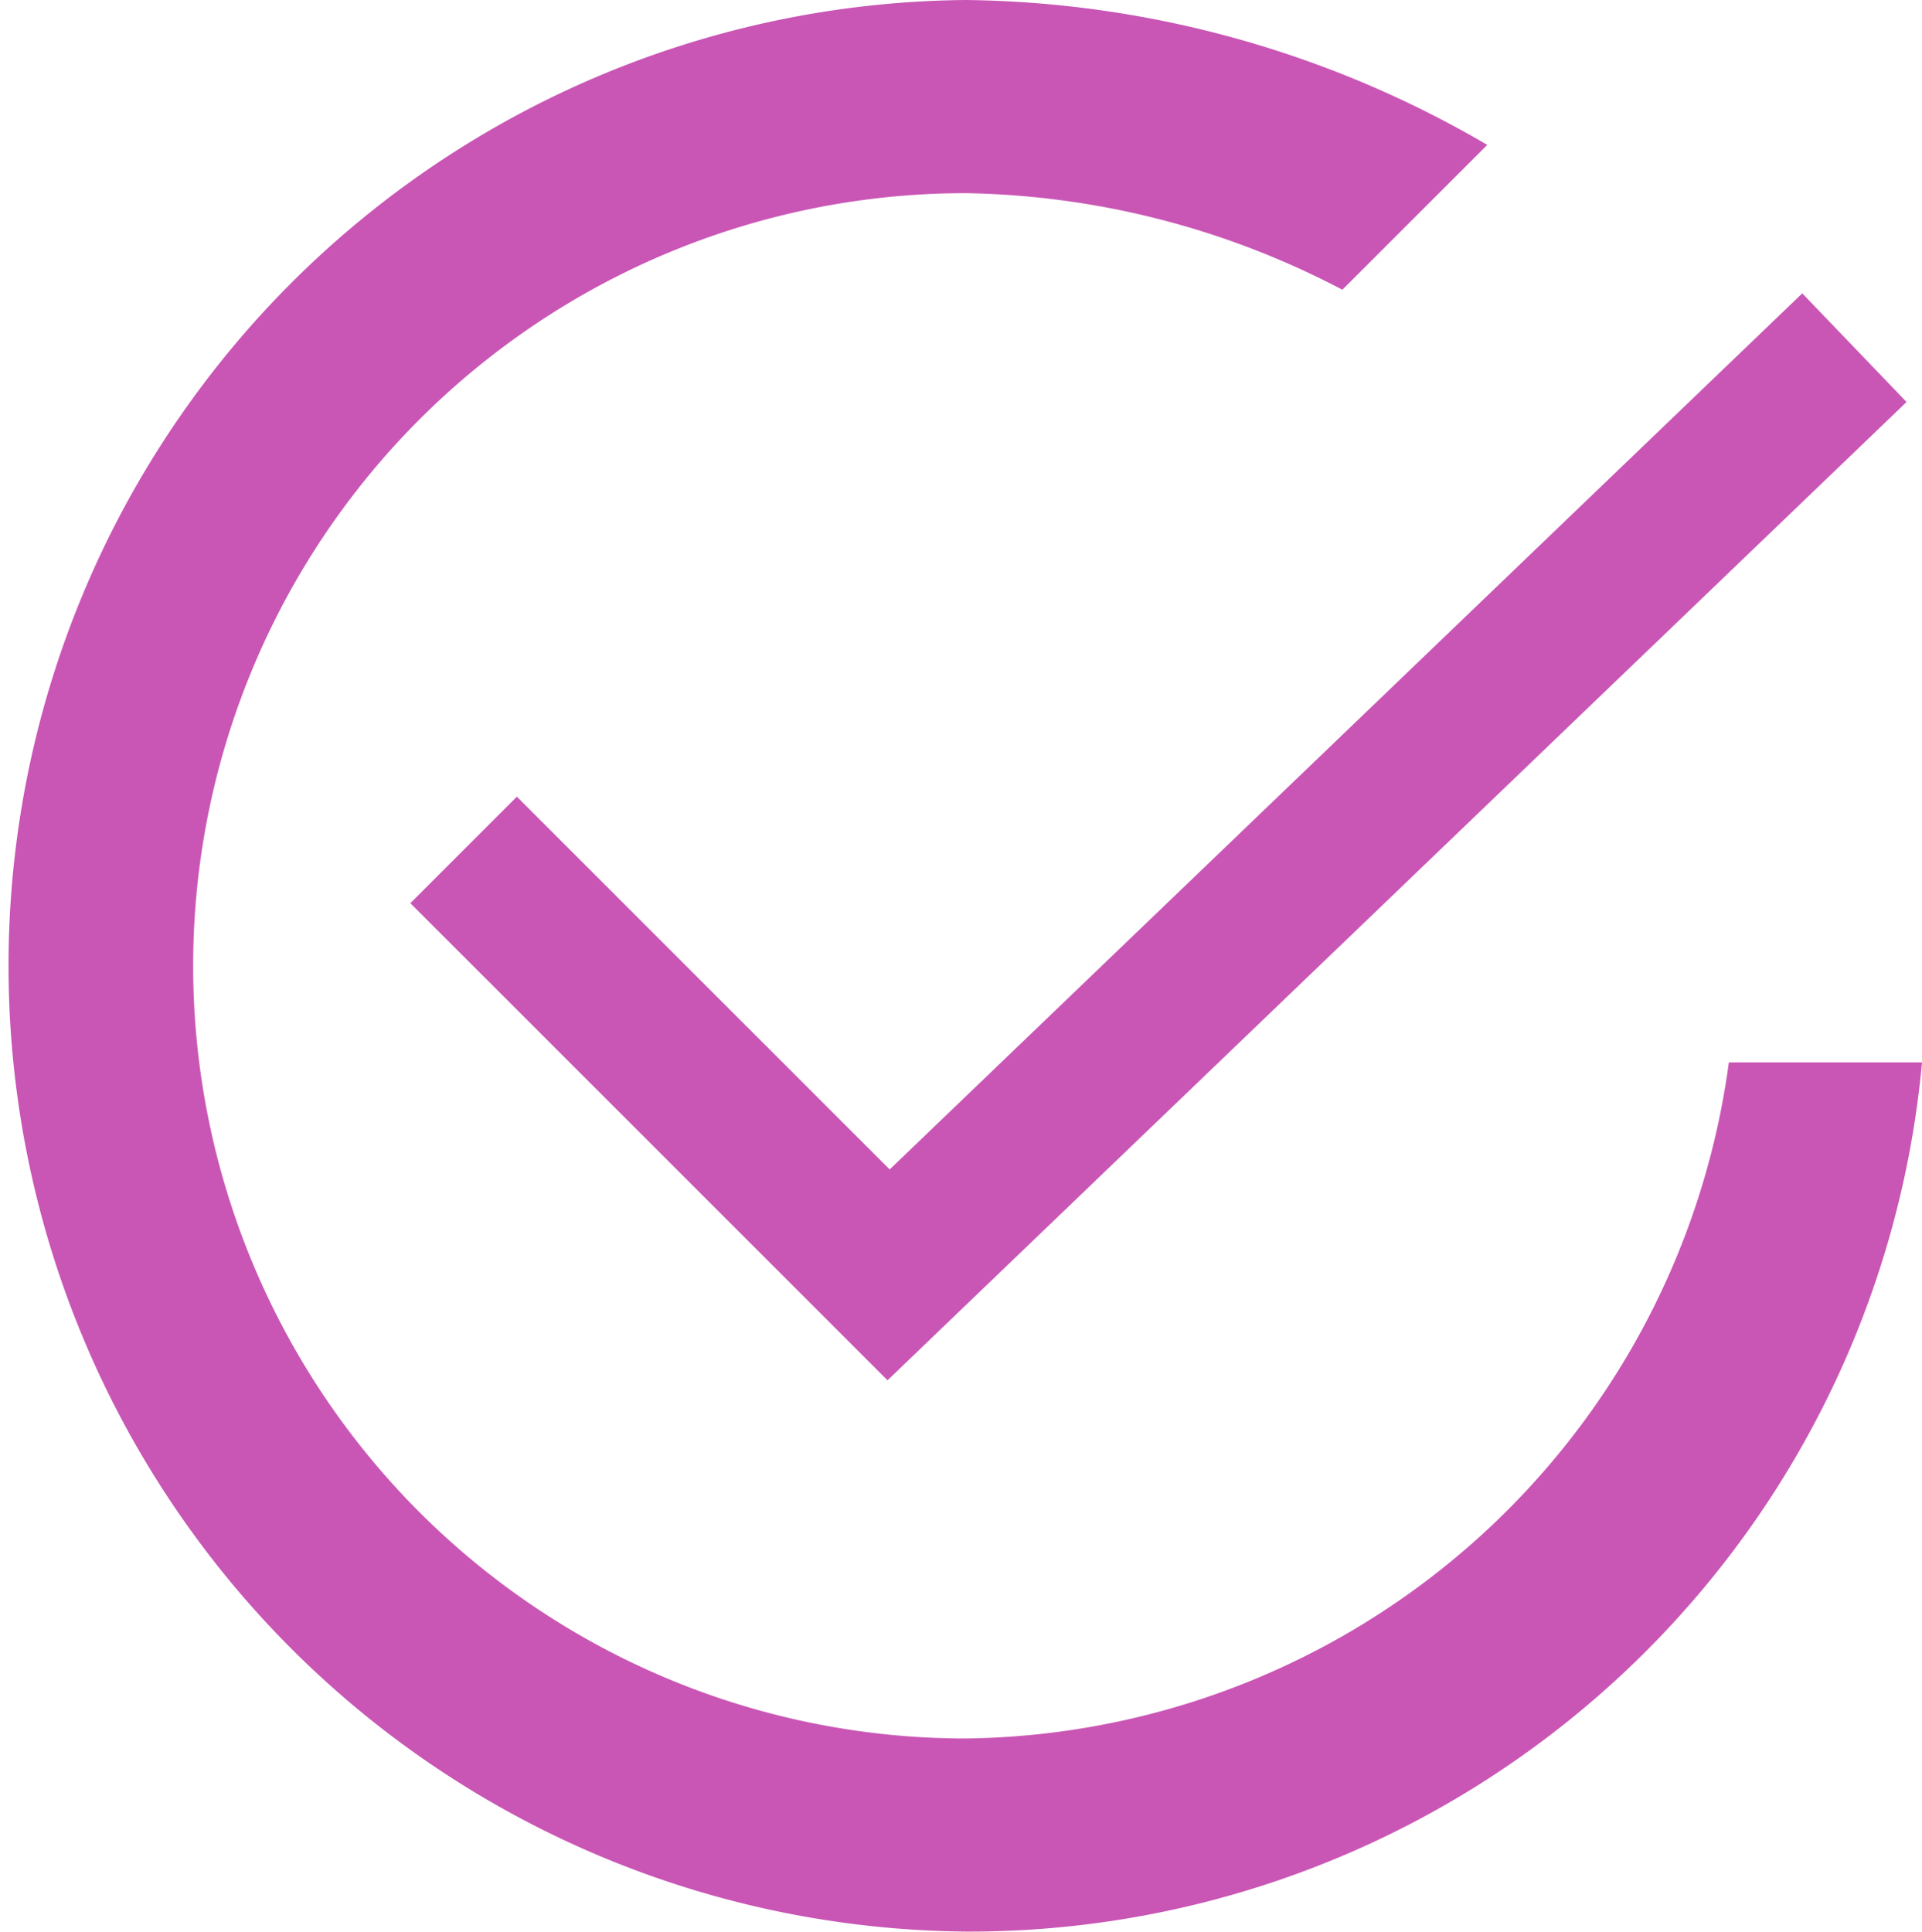 <svg xmlns="http://www.w3.org/2000/svg" width="51.046" height="51.302" viewBox="0 0 51.046 51.302">
  <g id="_309093_checked_accept_ok_yes_icon" data-name="309093_checked_accept_ok_yes_icon" transform="translate(-2 -2)">
    <path id="Done__x2014__Displayed_on_the_left_side_of_a_contextual_action_bar__x28_CAB_x29__to_allow_the_user_to_dismiss_it._2_" d="M43.738,5.6,18.087,30.225,6.8,18.939" transform="translate(7.513 5.634)" fill="none" stroke="#c956b5" stroke-width="4" fill-rule="evenodd"/>
    <path id="Path_7468" data-name="Path 7468" d="M47.916,30.216A20.7,20.7,0,0,1,27.651,48.172a20.521,20.521,0,0,1,0-41.042,22.272,22.272,0,0,1,10,2.565L41.5,5.848A28.026,28.026,0,0,0,27.651,2a25.651,25.651,0,0,0,0,51.3A25.405,25.405,0,0,0,53.046,30.216Z" transform="translate(0 0)" fill="#c956b5"/>
  </g>
</svg>
